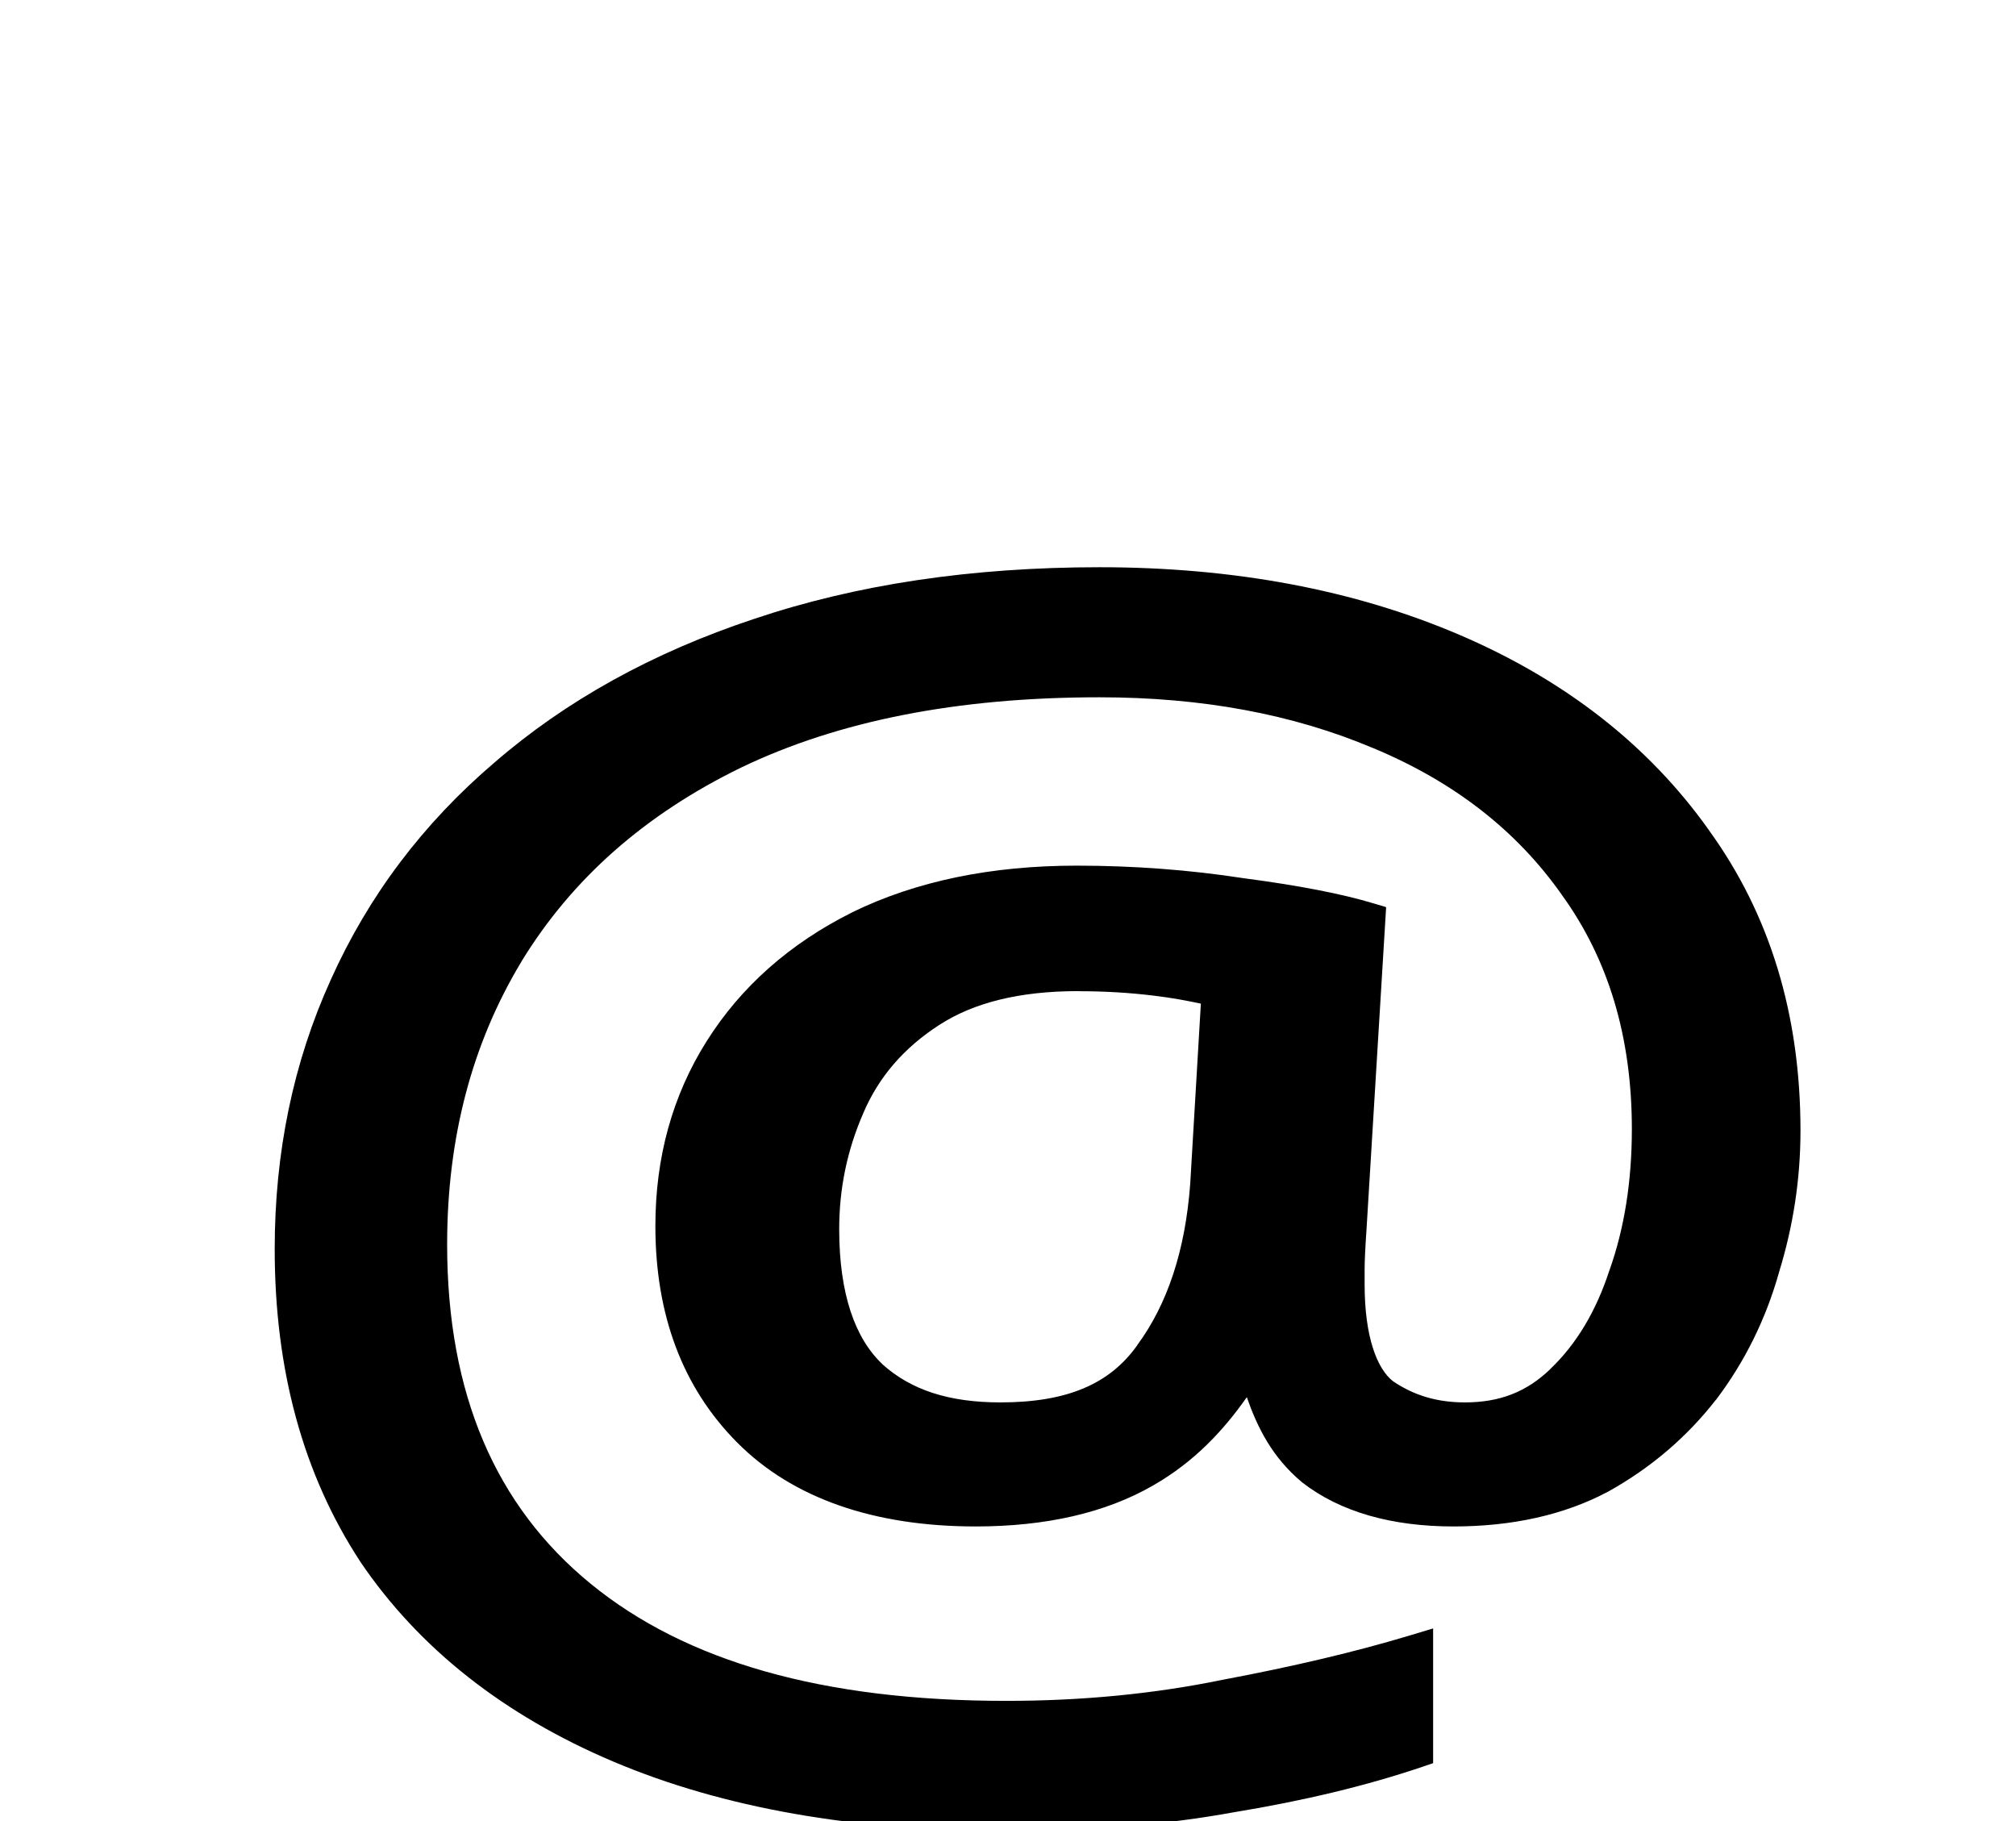 <?xml version="1.0" encoding="UTF-8" standalone="no"?>
<!-- Created with Inkscape (http://www.inkscape.org/) -->

<svg
   id="svg4776"
   viewBox="0 0 44.32 40.036"
   version="1.1"
   width="44.32"
   height="40.036"
   xml:space="preserve"
   xmlns="http://www.w3.org/2000/svg"
   xmlns:svg="http://www.w3.org/2000/svg"
   xmlns:rdf="http://www.w3.org/1999/02/22-rdf-syntax-ns#"
   xmlns:cc="http://creativecommons.org/ns#"
   xmlns:dc="http://purl.org/dc/elements/1.1/"><defs
     id="defs16" /><path
     id="path5287"
     style="color:#000000;font-size:37.615px;fill:#000000;stroke:none;stroke-width:0.7;-inkscape-stroke:none"
     d="M 24.17 12.469 C 21.365 12.469 18.829 12.846 16.572 13.607 C 14.349 14.345 12.444 15.399 10.871 16.762 C 9.3 18.101 8.099 19.696 7.273 21.535 C 6.448 23.353 6.039 25.329 6.039 27.457 C 6.039 30.112 6.661 32.409 7.924 34.334 L 7.926 34.336 L 7.926 34.338 C 9.216 36.238 11.08 37.706 13.486 38.725 C 15.896 39.745 18.779 40.25 22.119 40.25 C 23.954 40.25 25.624 40.112 27.135 39.836 C 28.662 39.585 30.039 39.255 31.266 38.84 L 31.506 38.758 L 31.506 35.797 L 30.98 35.955 C 29.8 36.31 28.436 36.633 26.887 36.924 L 26.881 36.924 L 26.877 36.926 C 25.376 37.235 23.791 37.389 22.119 37.389 C 18.088 37.389 15.072 36.523 12.982 34.812 C 10.892 33.102 9.83 30.638 9.83 27.357 C 9.83 25.008 10.377 22.939 11.463 21.139 L 11.463 21.137 C 12.576 19.316 14.178 17.903 16.293 16.873 C 18.426 15.848 21.043 15.328 24.17 15.328 C 26.432 15.328 28.429 15.702 30.182 16.443 L 30.184 16.443 C 31.961 17.183 33.337 18.252 34.334 19.668 L 34.336 19.67 L 34.336 19.672 C 35.356 21.081 35.875 22.79 35.875 24.82 C 35.875 25.968 35.71 26.998 35.387 27.912 L 35.387 27.916 L 35.383 27.92 C 35.087 28.832 34.65 29.552 34.082 30.094 L 34.082 30.096 C 33.557 30.601 32.965 30.828 32.205 30.828 C 31.596 30.828 31.09 30.677 30.627 30.365 C 30.274 30.092 30 29.389 30 28.234 L 30 27.898 C 30 27.731 30.013 27.438 30.041 27.035 L 30.473 19.941 L 30.205 19.861 C 29.498 19.647 28.548 19.464 27.34 19.305 C 26.144 19.121 24.919 19.029 23.668 19.029 C 21.797 19.029 20.144 19.367 18.738 20.053 L 18.736 20.055 C 17.366 20.738 16.292 21.688 15.537 22.885 C 14.781 24.083 14.408 25.444 14.408 26.951 C 14.408 28.896 15 30.498 16.209 31.713 C 17.427 32.937 19.215 33.555 21.449 33.555 C 22.989 33.555 24.305 33.258 25.357 32.65 C 26.255 32.133 26.89 31.454 27.41 30.713 C 27.645 31.386 27.97 32.035 28.617 32.578 L 28.625 32.584 L 28.629 32.588 C 29.462 33.236 30.597 33.555 31.953 33.555 C 33.243 33.555 34.385 33.303 35.346 32.793 L 35.352 32.791 L 35.354 32.789 C 36.291 32.268 37.083 31.592 37.723 30.77 L 37.727 30.768 C 38.362 29.928 38.822 28.992 39.109 27.973 L 39.109 27.971 C 39.423 26.955 39.582 25.914 39.582 24.854 C 39.582 22.308 38.912 20.098 37.562 18.24 L 37.562 18.238 C 36.245 16.387 34.414 14.954 32.094 13.959 C 29.773 12.964 27.125 12.469 24.17 12.469 z M 23.709 21.787 L 23.709 21.789 C 24.276 21.789 24.829 21.821 25.367 21.887 C 25.793 21.938 26.102 22 26.4 22.062 L 26.166 26.023 C 26.057 27.497 25.661 28.673 25.006 29.562 L 25.004 29.564 L 25.004 29.568 C 24.399 30.424 23.459 30.828 21.994 30.828 C 20.852 30.828 20.022 30.55 19.4 29.99 L 19.4 29.988 C 18.798 29.422 18.449 28.442 18.449 27.018 C 18.449 26.127 18.625 25.284 18.973 24.484 L 18.973 24.482 C 19.314 23.677 19.868 23.036 20.648 22.531 C 21.405 22.042 22.406 21.787 23.709 21.787 z " /></svg>
